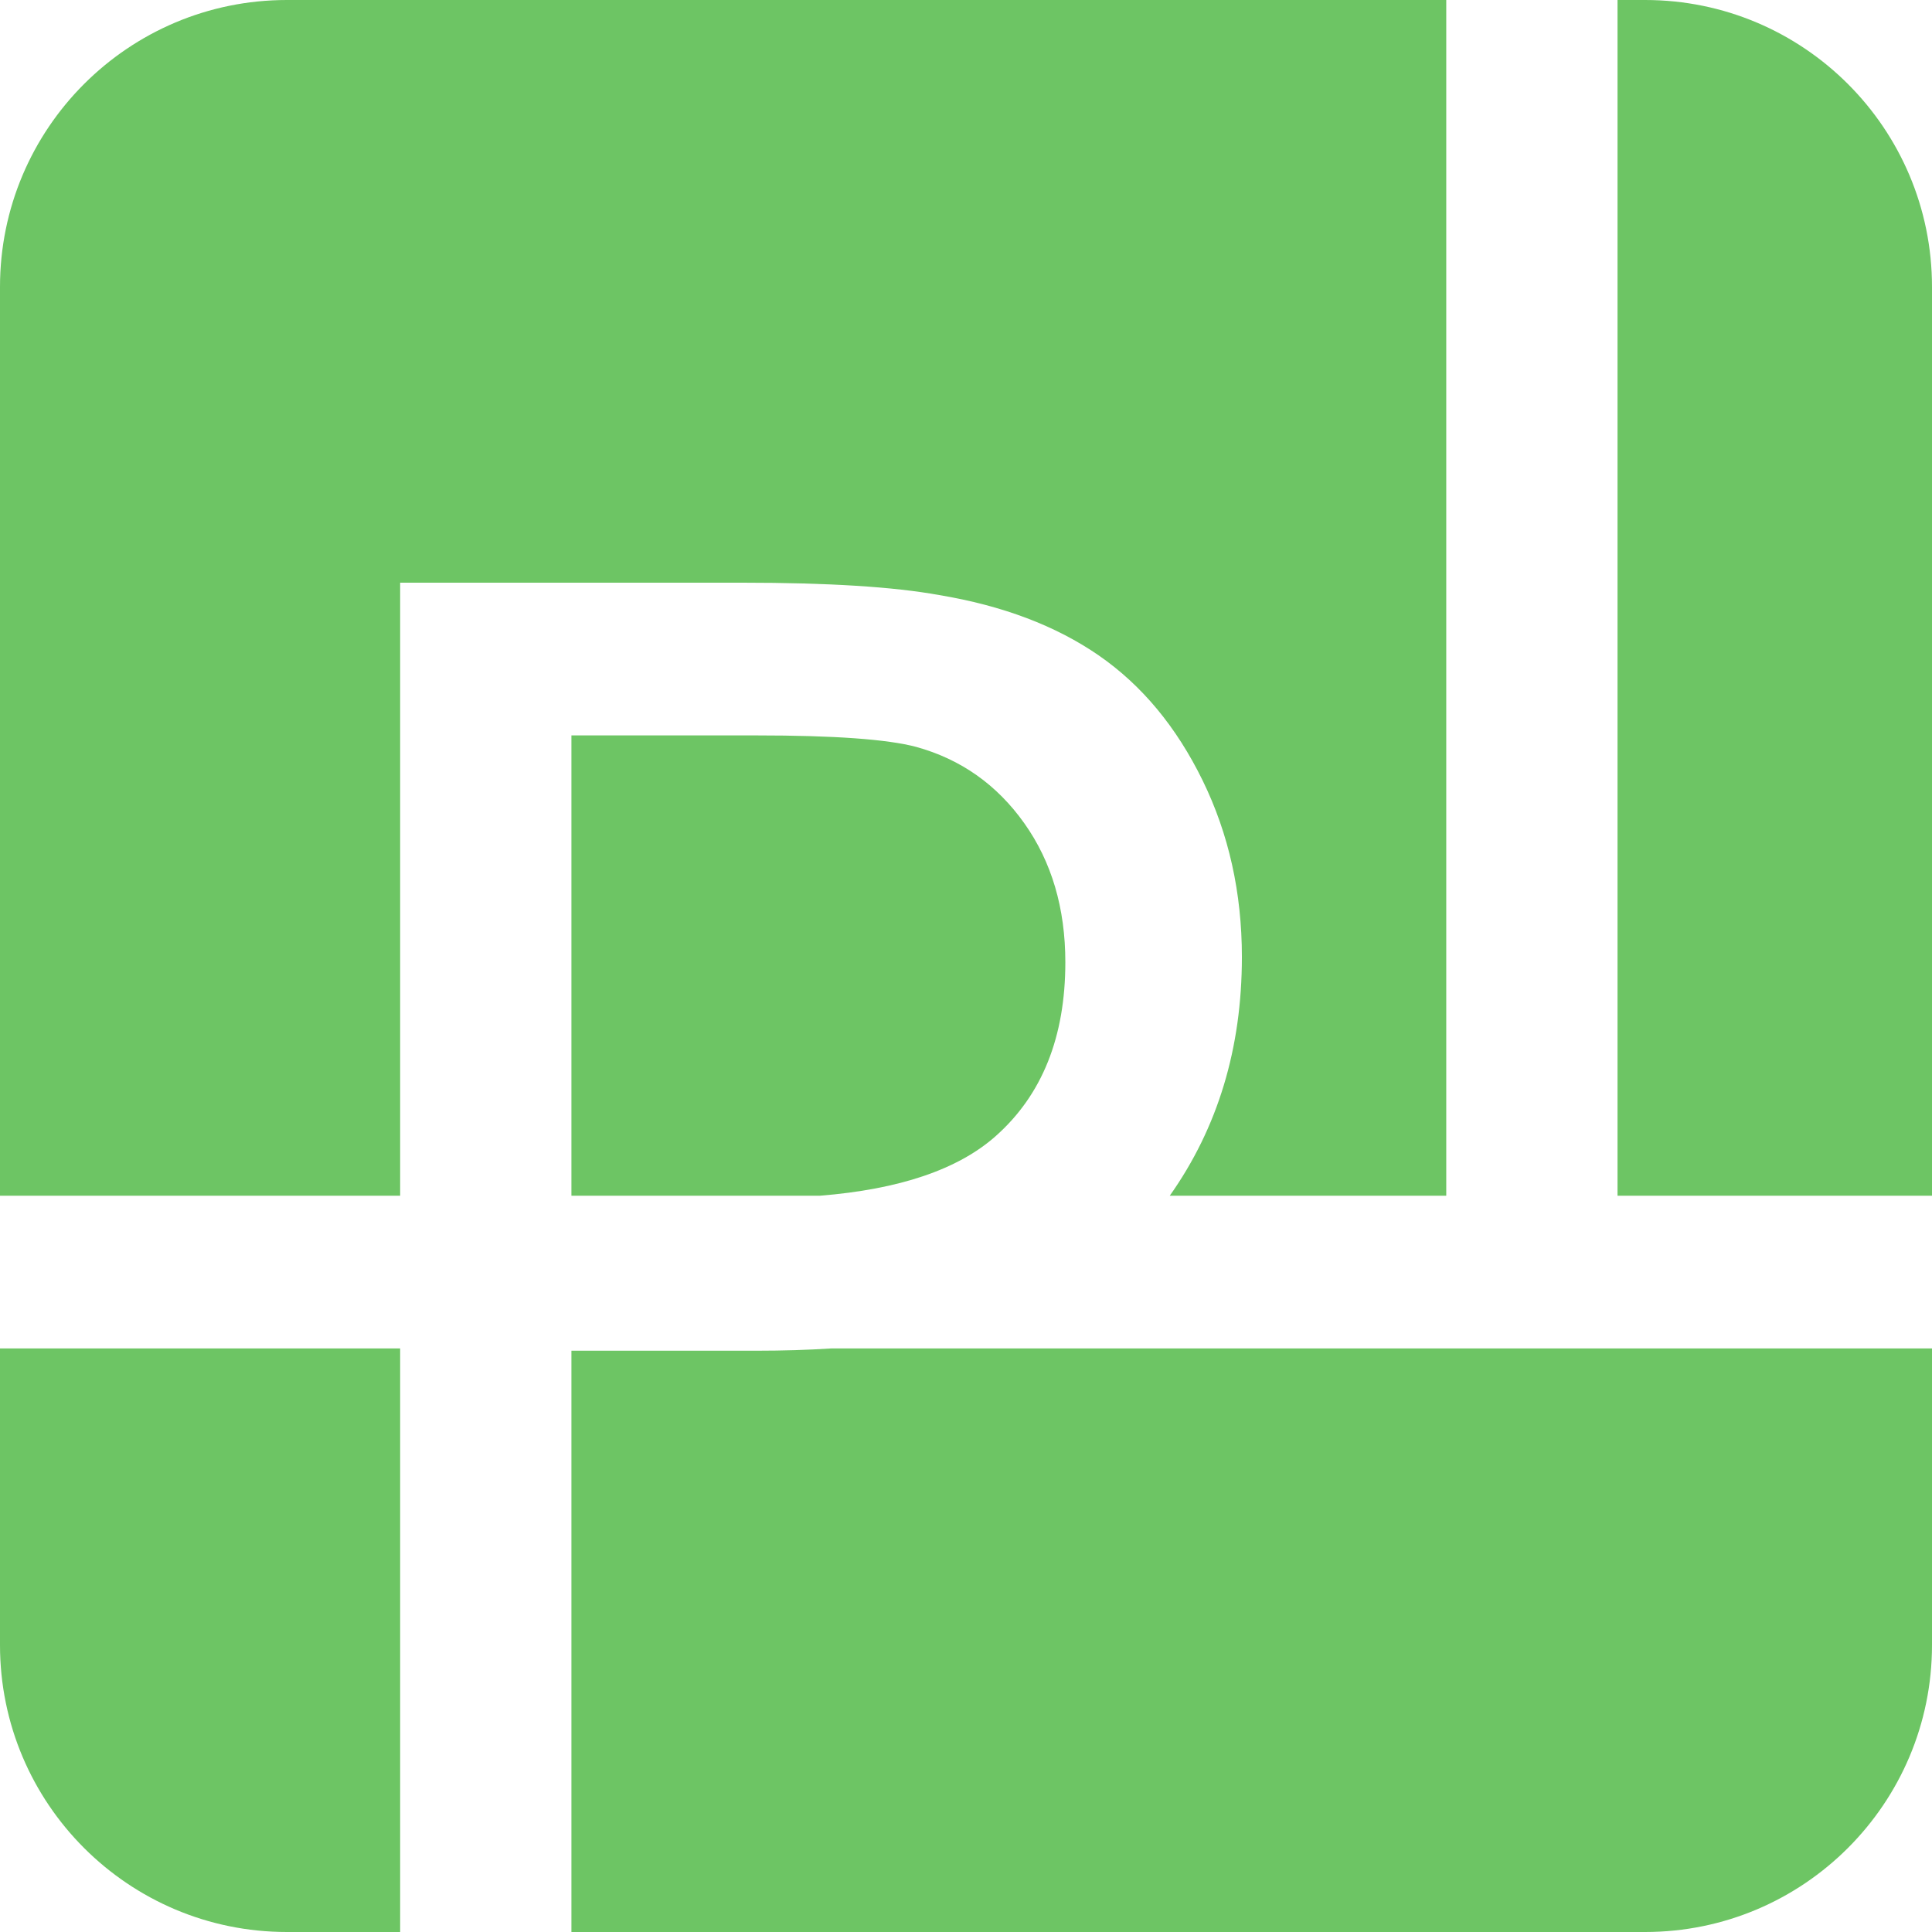 <?xml version="1.0" encoding="utf-8"?>
<svg xmlns="http://www.w3.org/2000/svg" viewBox="36.275 36.275 427.449 427.449" width="427.449px" height="427.449px">
  <path d="M 99.757 36.275 L 356.255 36.275 L 356.255 300.827 L 295.079 300.827 C 305.719 285.791 311.04 268.184 311.04 248.005 C 311.04 233.813 308.143 220.792 302.349 208.943 C 296.554 197.094 288.904 187.882 279.399 181.306 C 269.894 174.731 258.11 170.271 244.048 167.927 C 234.022 166.105 219.503 165.193 200.493 165.193 L 124.808 165.193 L 124.808 300.827 L 36.275 300.827 L 36.275 99.757 C 36.275 64.697 64.697 36.275 99.757 36.275 Z M 400.242 36.275 C 435.302 36.275 463.724 64.697 463.724 99.757 L 463.724 300.827 L 394.146 300.827 L 394.146 36.275 Z M 463.724 400.242 C 463.724 435.302 435.302 463.724 400.242 463.724 L 162.699 463.724 L 162.699 335.115 L 203.814 335.115 C 209.502 335.115 214.943 334.949 220.137 334.616 L 463.724 334.616 Z M 99.757 463.724 C 64.697 463.724 36.275 435.302 36.275 400.242 L 36.275 334.616 L 124.808 334.616 L 124.808 463.724 Z M 217.652 300.827 L 162.699 300.827 L 162.699 198.982 L 203.618 198.982 C 220.805 198.982 232.589 199.829 238.97 201.521 C 248.866 204.256 256.841 209.888 262.896 218.416 C 268.95 226.945 271.978 237.199 271.978 249.177 C 271.978 265.714 266.834 278.54 256.548 287.654 C 248.226 295.028 235.261 299.418 217.652 300.827 Z" style="stroke: rgb(0, 0, 0); stroke-opacity: 0; stroke-linejoin: round; fill: rgb(109,197,100);"/>
</svg>
